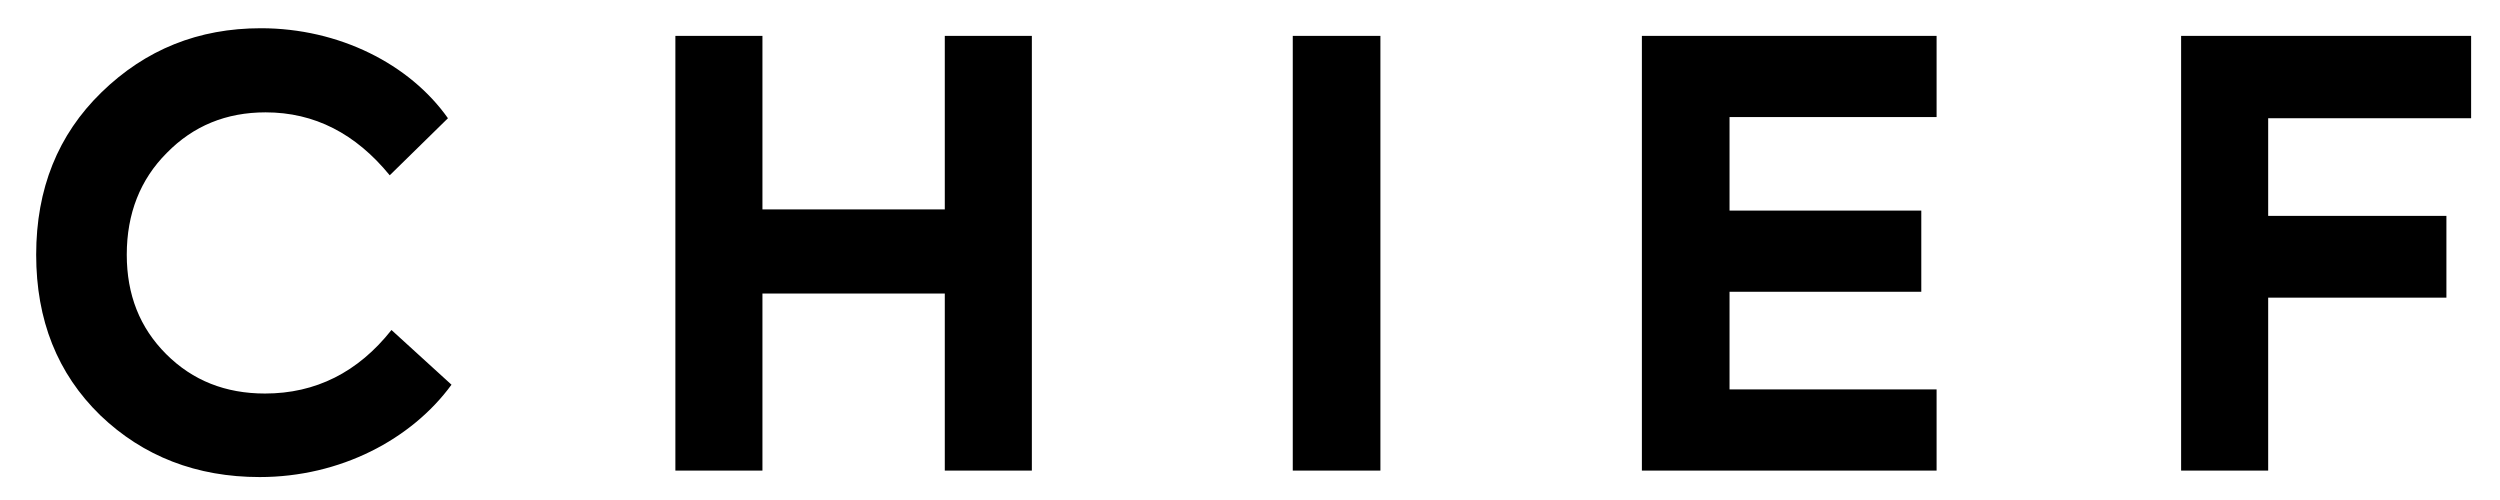 <?xml version="1.0" encoding="UTF-8"?> <svg xmlns="http://www.w3.org/2000/svg" width="85" height="17" viewBox="0 0 85 17" fill="none"><path d="M8.83 16.22C6.69 16.22 4.87 15.52 3.41 14.12C1.95 12.7 1.23 10.88 1.23 8.66C1.23 6.42 1.97 4.58 3.45 3.14C4.95 1.68 6.75 0.96 8.87 0.96C11.53 0.96 13.931 2.18 15.23 4.02L13.251 5.96C12.091 4.54 10.691 3.82 9.03 3.82C7.69 3.82 6.57 4.28 5.67 5.2C4.77 6.1 4.31 7.26 4.31 8.66C4.31 10.02 4.75 11.14 5.65 12.04C6.55 12.94 7.67 13.38 9.01 13.38C10.73 13.38 12.171 12.66 13.31 11.22L15.351 13.08C13.991 14.94 11.57 16.22 8.83 16.22Z" fill="black"></path><path d="M25.923 16H22.963V1.22H25.923V7.12H32.123V1.22H35.083V16H32.123V9.98H25.923V16Z" fill="black"></path><path d="M43.954 16V1.22H46.934V16H43.954Z" fill="black"></path><path d="M65.844 16H55.824V1.22H65.844V3.98H58.804V7.16H65.324V9.92H58.804V13.24H65.844V16Z" fill="black"></path><path d="M77.118 16H74.158V1.22H84.018V4.02H77.118V7.34H83.178V10.12H77.118V16Z" fill="black"></path></svg> 